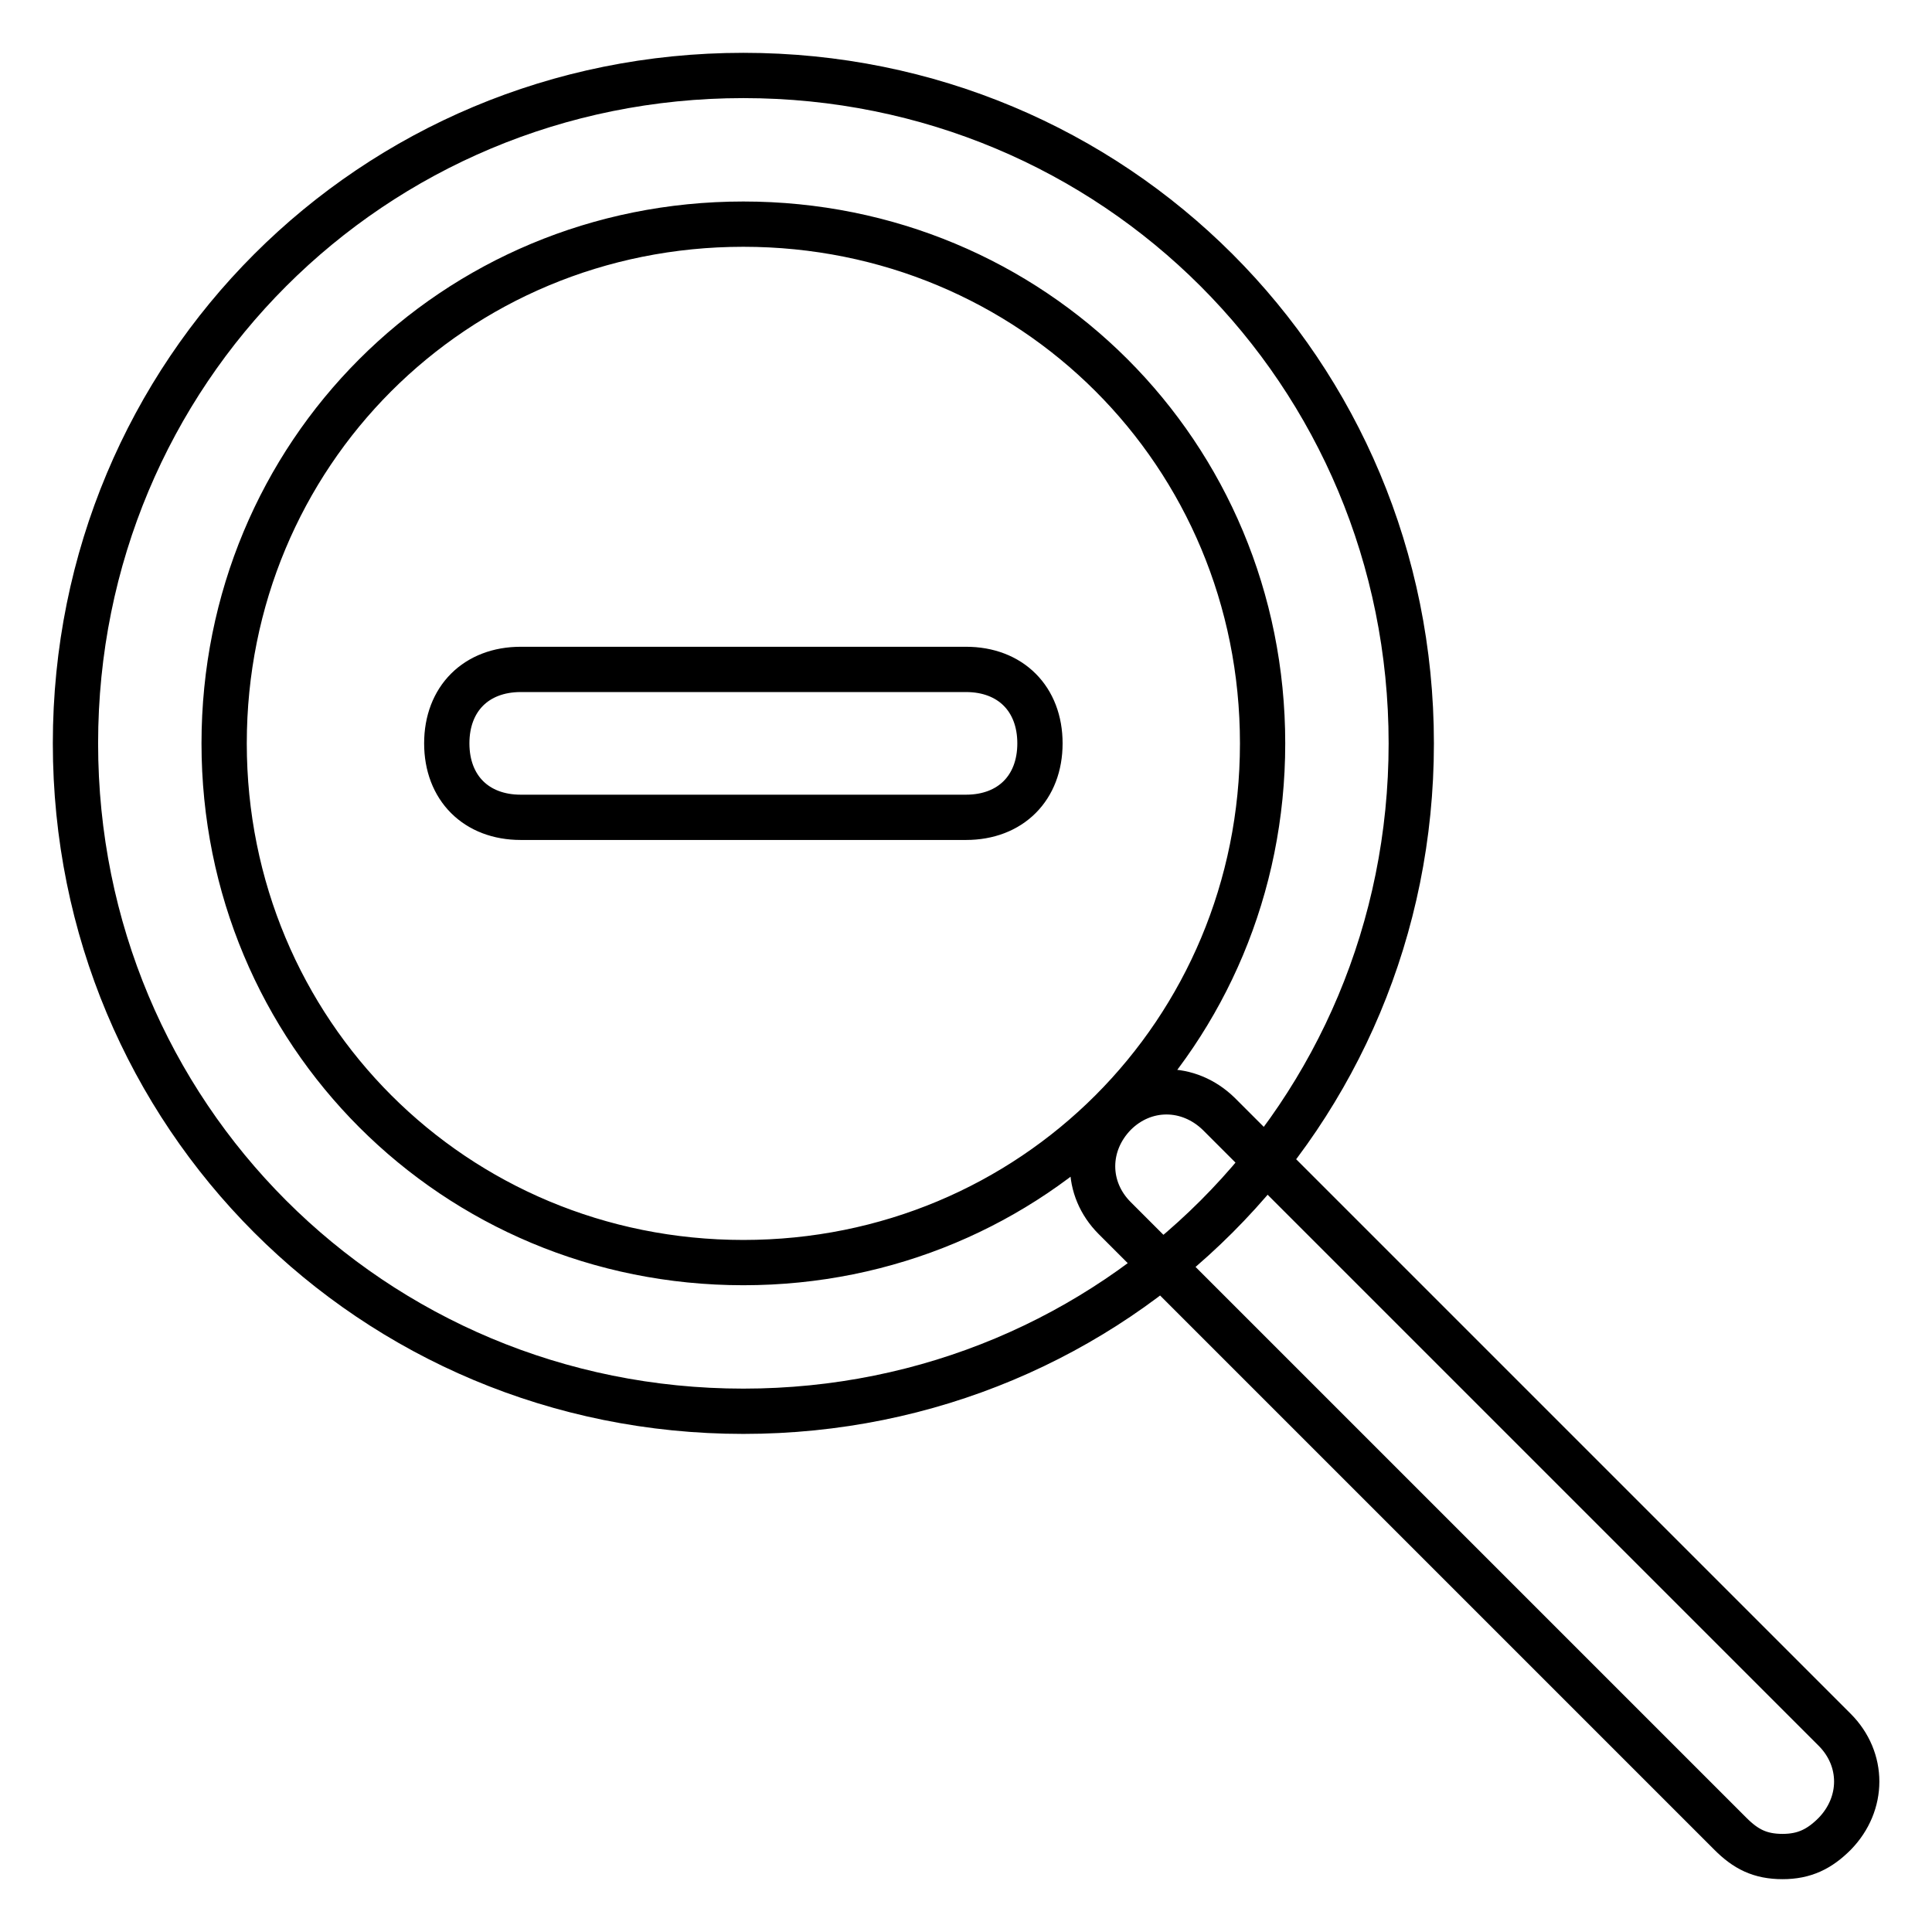 <?xml version="1.0" encoding="utf-8"?>
<!-- Svg Vector Icons : http://www.onlinewebfonts.com/icon -->
<!DOCTYPE svg PUBLIC "-//W3C//DTD SVG 1.1//EN" "http://www.w3.org/Graphics/SVG/1.1/DTD/svg11.dtd">
<svg version="1.1" xmlns="http://www.w3.org/2000/svg" xmlns:xlink="http://www.w3.org/1999/xlink" x="0px" y="0px" viewBox="0 0 256 256" enable-background="new 0 0 256 256" xml:space="preserve">
<g> <path stroke-width="6" fill-opacity="0" stroke="#000000"  d="M98.5,187C49.3,187,10,147.7,10,98.5S49.3,10,98.5,10S187,49.3,187,98.5S147.7,187,98.5,187z M98.5,29.7 c-38.4,0-68.8,30.5-68.8,68.8c0,38.3,30.5,68.8,68.8,68.8c38.3,0,68.8-30.5,68.8-68.8C167.3,60.1,136.8,29.7,98.5,29.7z M236.2,246 c-3,0-4.9-1-6.9-3l-81.6-81.6c-3.9-3.9-3.9-9.8,0-13.8c3.9-3.9,9.8-3.9,13.8,0l81.6,81.6c3.9,3.9,3.9,9.8,0,13.8 C241.1,245,239.1,246,236.2,246z M128,108.3H69c-5.9,0-9.8-3.9-9.8-9.8s3.9-9.8,9.8-9.8h59c5.9,0,9.8,3.9,9.8,9.8 S133.9,108.3,128,108.3z"/></g>
</svg>
